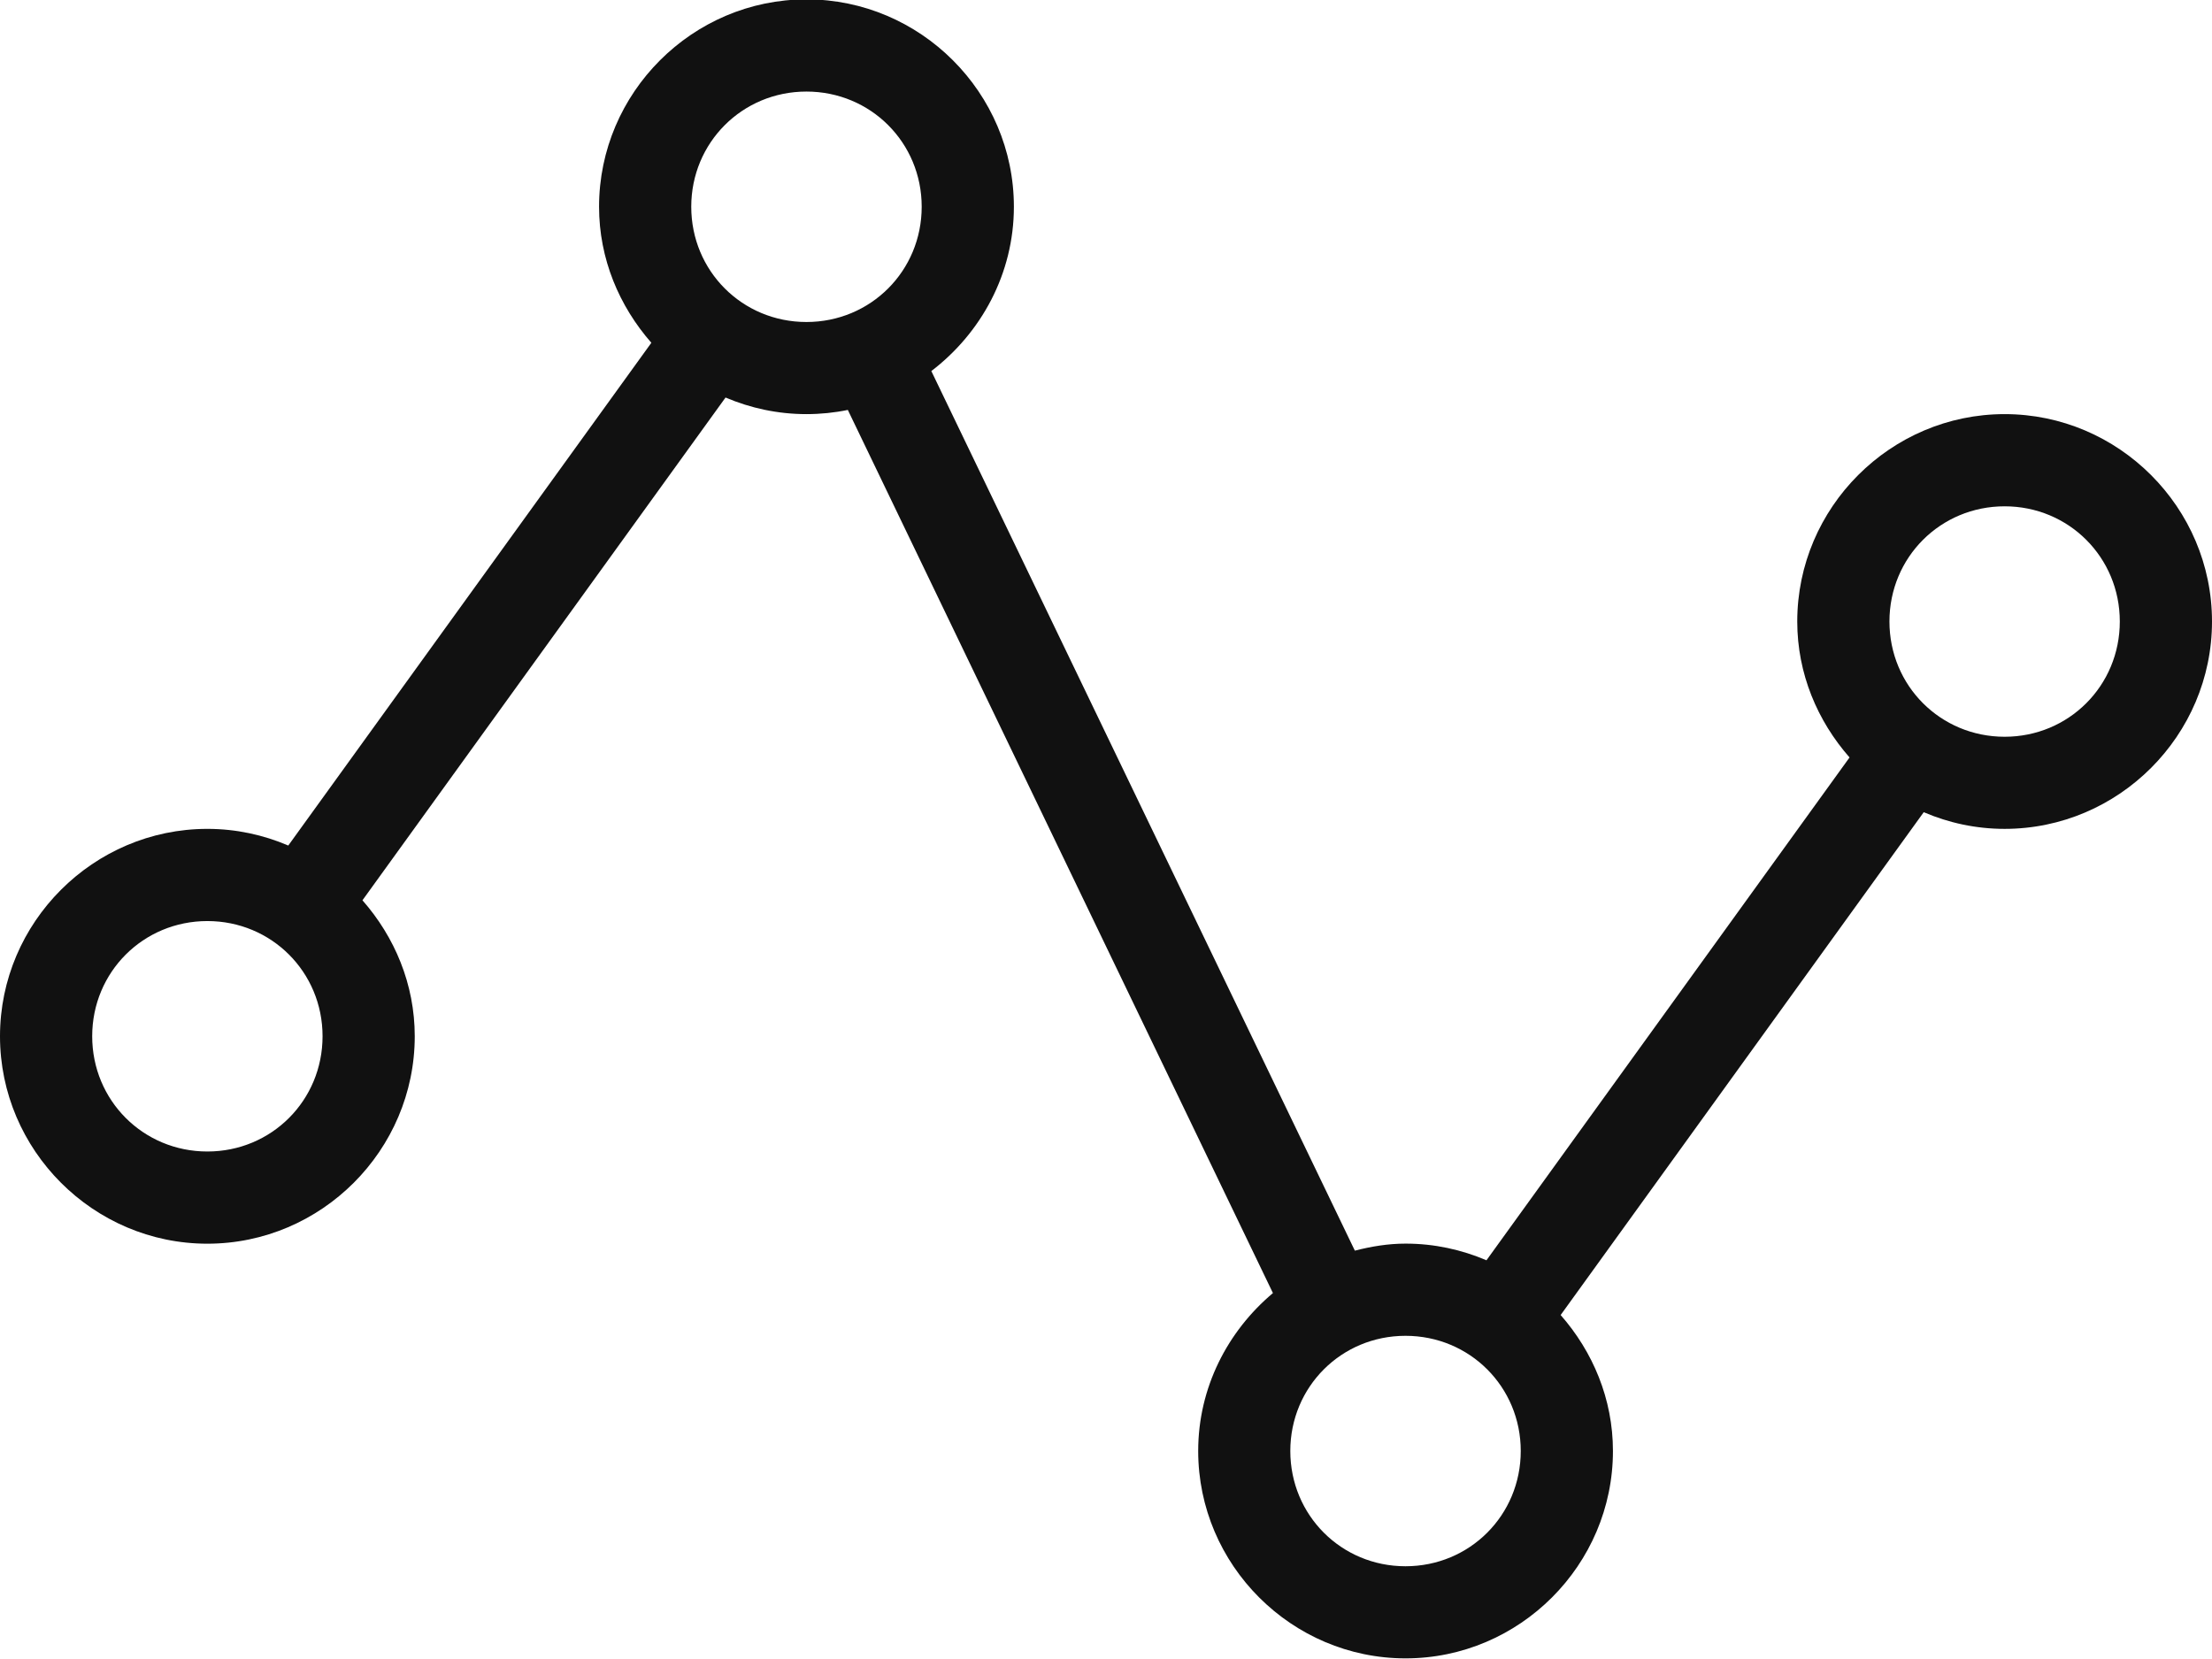<svg xmlns="http://www.w3.org/2000/svg" width="28" height="21" viewBox="0 0 28 21" fill="none"><path fill-rule="evenodd" clip-rule="evenodd" d="M10.208 -0.008C8.765 -0.008 7.583 1.174 7.583 2.617C7.583 3.277 7.839 3.876 8.245 4.339L3.649 10.703C3.334 10.568 2.988 10.492 2.625 10.492C1.182 10.492 0 11.675 0 13.117C0 14.56 1.182 15.743 2.625 15.743C4.068 15.743 5.25 14.56 5.25 13.117C5.25 12.458 4.995 11.859 4.588 11.396L9.184 5.032C9.499 5.166 9.845 5.242 10.208 5.242C10.387 5.242 10.563 5.224 10.732 5.189L16.113 16.368C15.54 16.85 15.167 17.564 15.167 18.367C15.167 19.81 16.349 20.992 17.792 20.992C19.235 20.992 20.417 19.81 20.417 18.367C20.417 17.707 20.161 17.108 19.755 16.646L24.351 10.281C24.666 10.416 25.012 10.492 25.375 10.492C26.818 10.492 28 9.31 28 7.867C28 6.424 26.818 5.242 25.375 5.242C23.932 5.242 22.75 6.424 22.75 7.867C22.75 8.527 23.006 9.126 23.412 9.588L18.816 15.953C18.5 15.818 18.155 15.742 17.792 15.742C17.57 15.742 17.357 15.778 17.15 15.831L11.789 4.697C12.419 4.216 12.834 3.465 12.834 2.617C12.834 1.174 11.651 -0.008 10.209 -0.008L10.208 -0.008ZM10.208 1.159C11.021 1.159 11.667 1.805 11.667 2.617C11.667 3.43 11.021 4.076 10.208 4.076C9.396 4.076 8.75 3.43 8.75 2.617C8.75 1.805 9.396 1.159 10.208 1.159ZM25.375 6.409C26.187 6.409 26.833 7.055 26.833 7.867C26.833 8.68 26.187 9.326 25.375 9.326C24.563 9.326 23.917 8.68 23.917 7.867C23.917 7.055 24.563 6.409 25.375 6.409ZM2.625 11.659C3.437 11.659 4.083 12.305 4.083 13.117C4.083 13.93 3.437 14.576 2.625 14.576C1.813 14.576 1.167 13.93 1.167 13.117C1.167 12.305 1.813 11.659 2.625 11.659ZM17.791 16.909C18.604 16.909 19.25 17.555 19.25 18.367C19.25 19.18 18.604 19.826 17.791 19.826C16.979 19.826 16.333 19.18 16.333 18.367C16.333 17.555 16.979 16.909 17.791 16.909Z" fill="#111111"></path></svg>